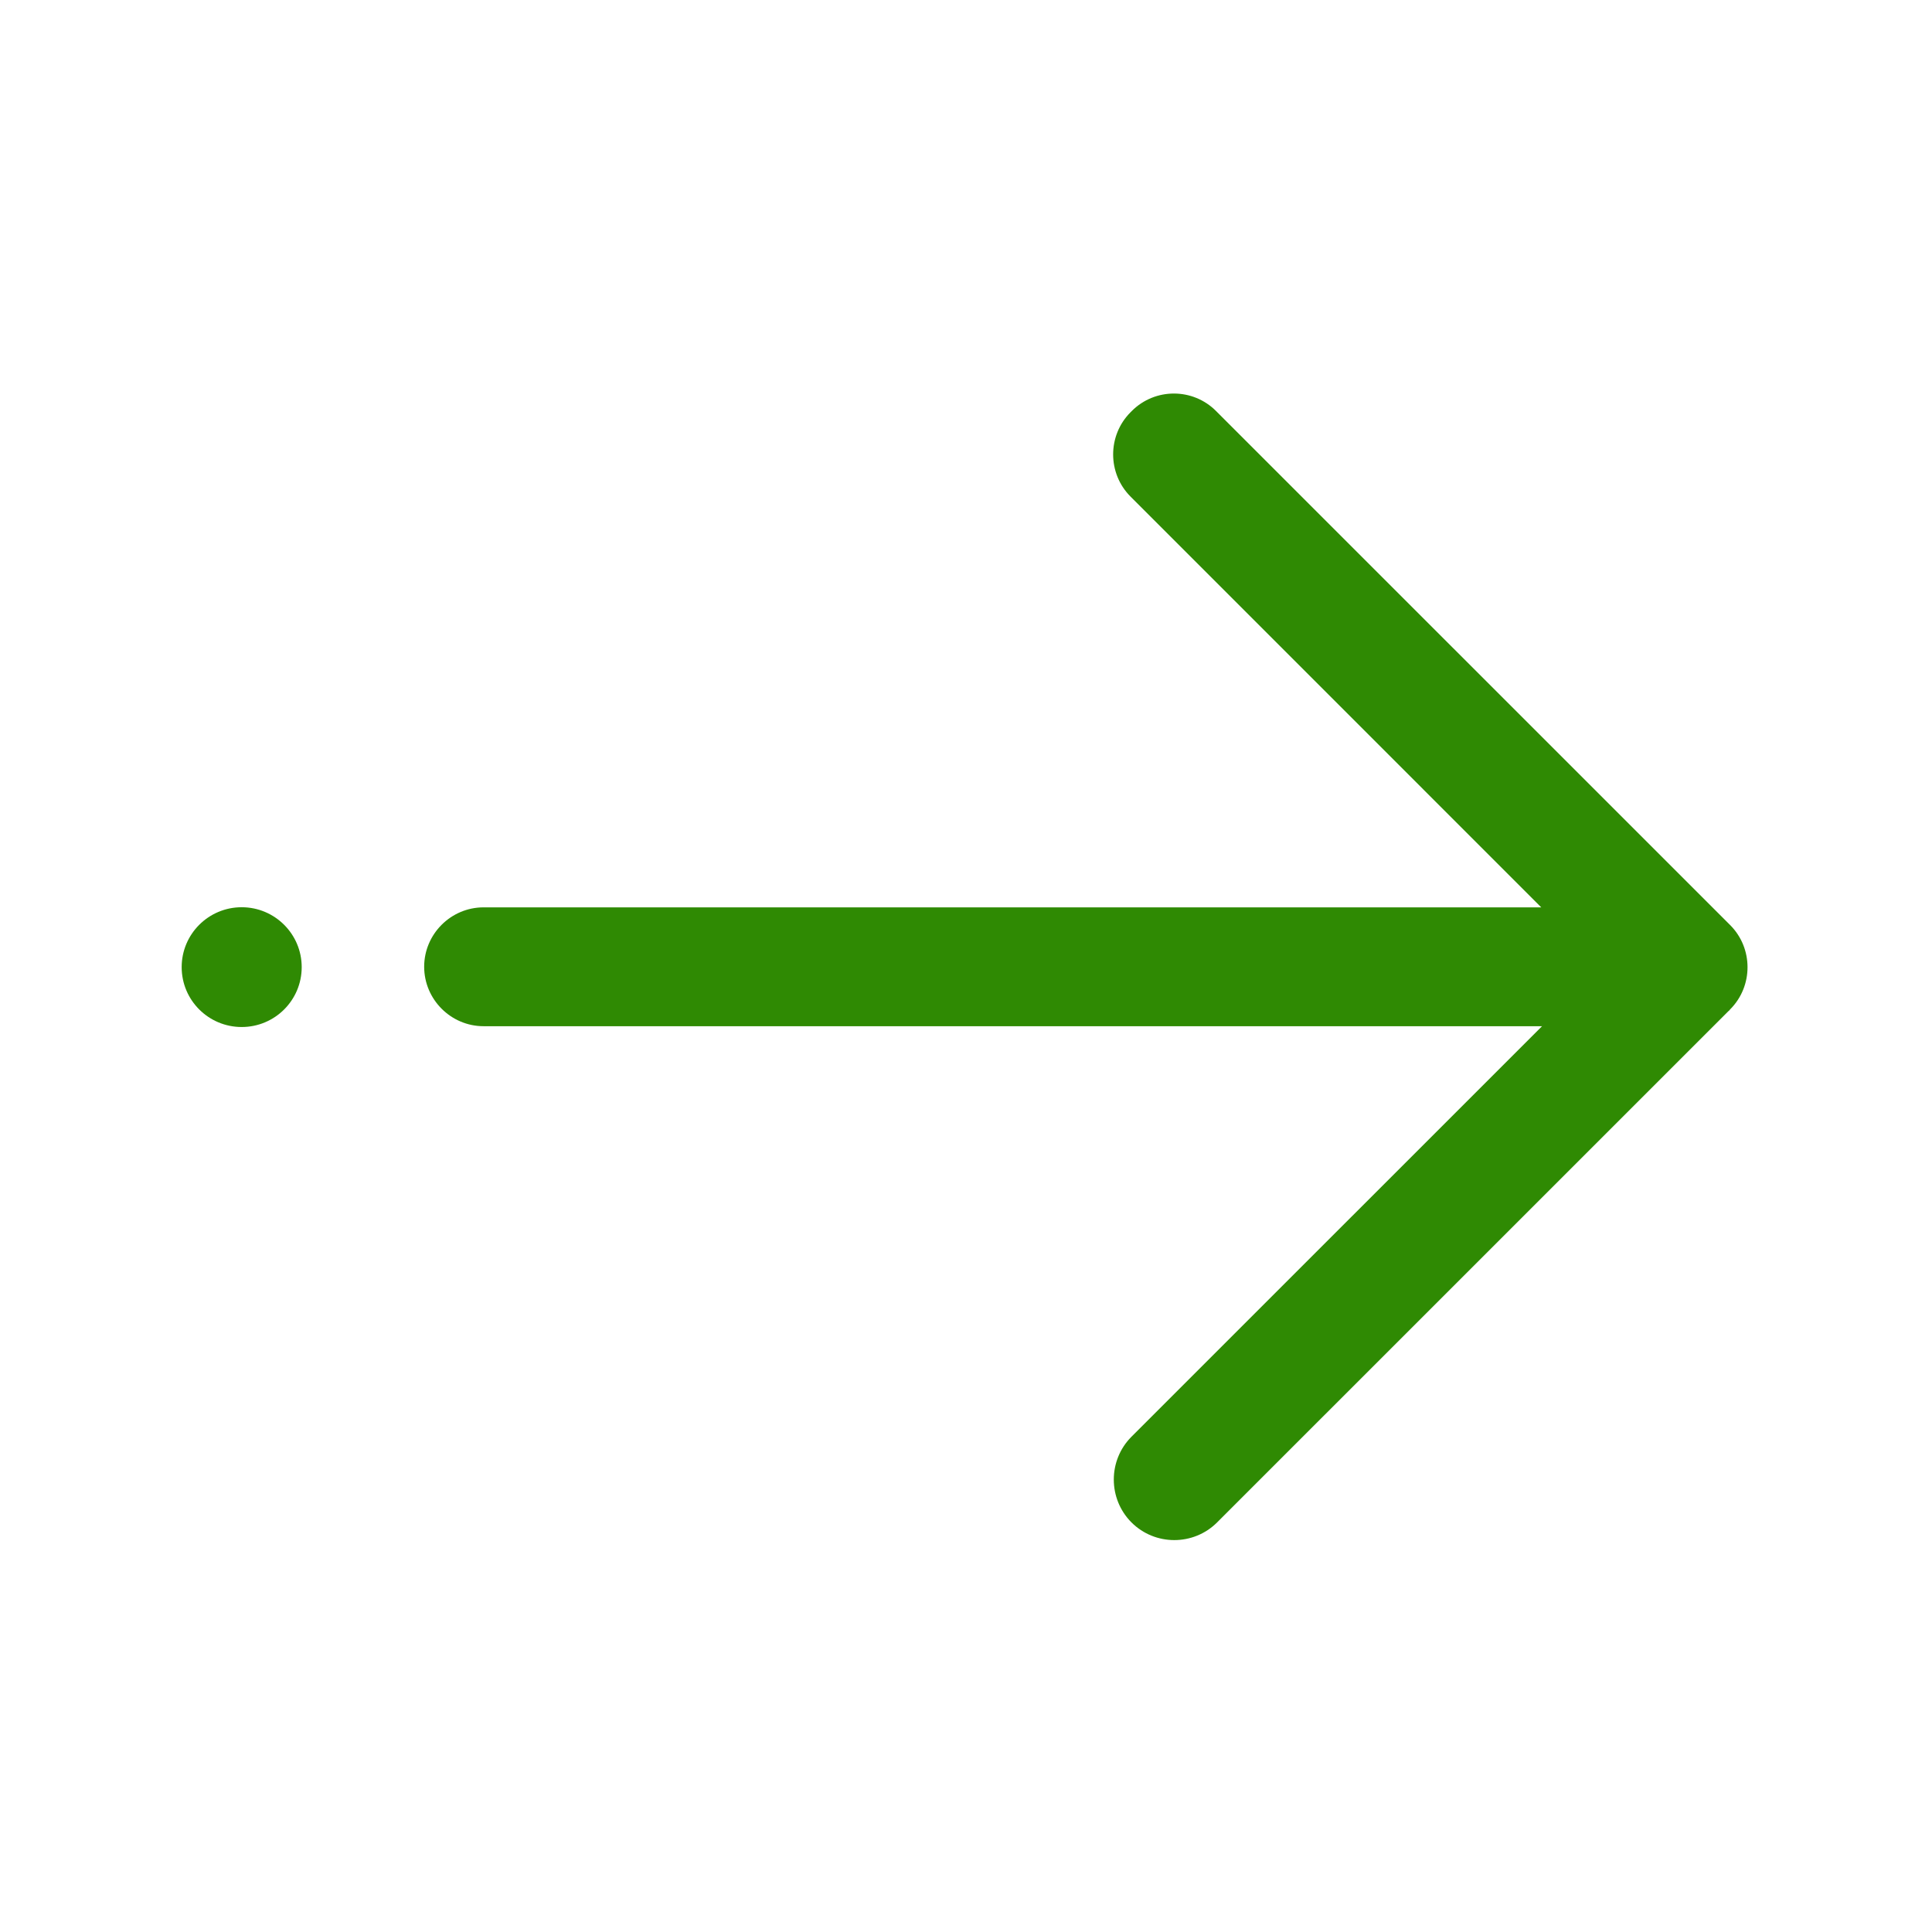 <svg xmlns="http://www.w3.org/2000/svg" xmlns:xlink="http://www.w3.org/1999/xlink" fill="none" version="1.1" width="31" height="31" viewBox="0 0 31 31"><defs><clipPath id="master_svg0_40_3336"><rect x="31" y="0" width="31" height="31" rx="0"/></clipPath></defs><g transform="matrix(-1,0,0,1,62,0)" clip-path="url(#master_svg0_40_3336)"><g><path d="M54.241,14.559L37.27,14.559L43.86,7.968C44.232,7.596,44.232,6.987,43.86,6.615L43.839,6.594C43.467,6.221,42.858,6.221,42.486,6.597L34.239,14.843C33.867,15.215,33.867,15.824,34.239,16.196L34.257,16.218Q34.26,16.218,34.263,16.221L42.471,24.428C42.849,24.806,43.467,24.806,43.845,24.428C44.223,24.049,44.223,23.432,43.845,23.053L37.257,16.466L54.241,16.466C54.765,16.466,55.194,16.036,55.194,15.512C55.194,14.988,54.765,14.559,54.241,14.559Z" fill="#2F8A03" fill-opacity="1"/></g><g><path d="M57.159,15.518C57.159,16.049,57.59,16.479,58.122,16.479C58.654,16.479,59.085,16.049,59.085,15.518C59.085,14.988,58.654,14.557,58.122,14.557C57.59,14.557,57.159,14.988,57.159,15.518Z" fill="#2F8A03" fill-opacity="1"/></g></g></svg>